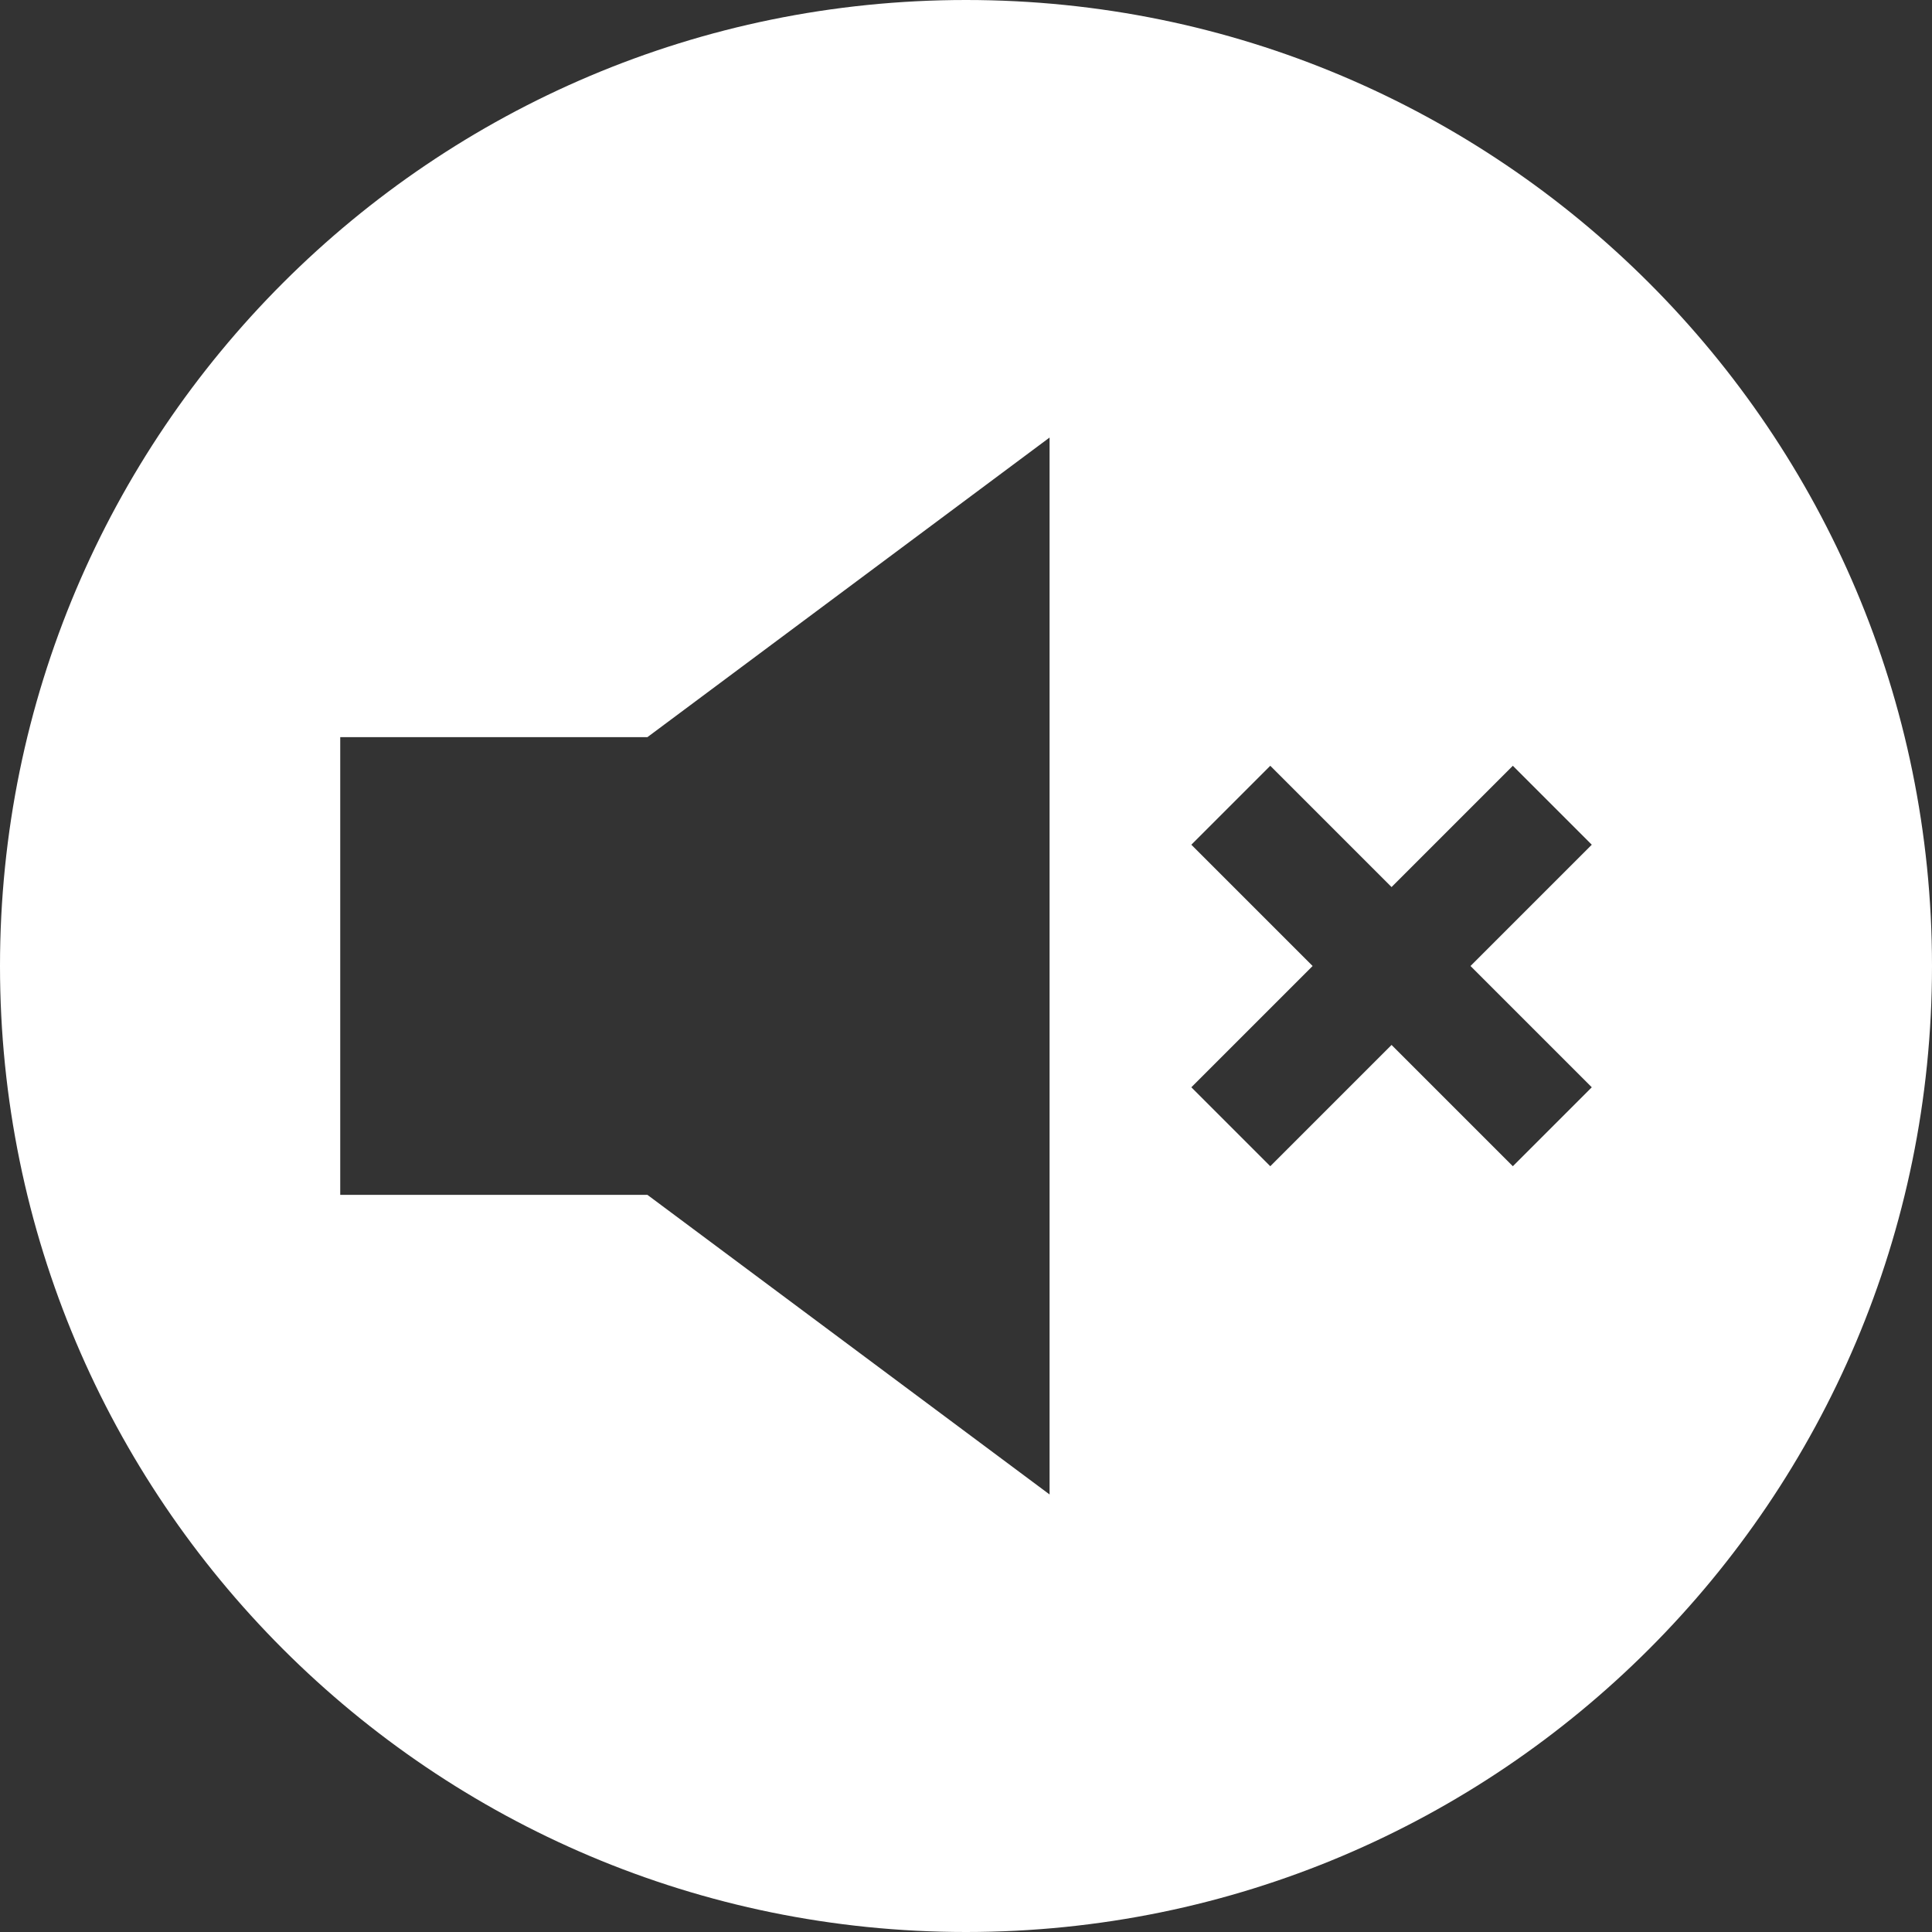 <?xml version="1.0" encoding="UTF-8"?>
<svg id="Layer_1" data-name="Layer 1" xmlns="http://www.w3.org/2000/svg" width="2.93in" height="2.93in" viewBox="0 0 210.968 210.968">
  <rect x="0" y="0" width="210.968" height="210.968" fill="#333333" stroke="none"/>
  <defs>
    <style>
      .cls-1 {
        fill: #fff;
      }
    </style>
  </defs>
  <path class="cls-1" d="M105.484,0C47.227,0,0,47.227,0,105.484s47.227,105.484,105.484,105.484,105.484-47.227,105.484-105.484S163.742,0,105.484,0ZM114.61,163.191l-43.915-32.717h-33.543v-49.98h33.543l43.915-32.717v115.414ZM173.817,118.728l-8.62,8.62-13.244-13.244-13.243,13.244-8.62-8.62,13.244-13.244-13.244-13.244,8.62-8.62,13.243,13.244,13.244-13.244,8.62,8.62-13.244,13.244,13.244,13.244Z"/>
</svg>